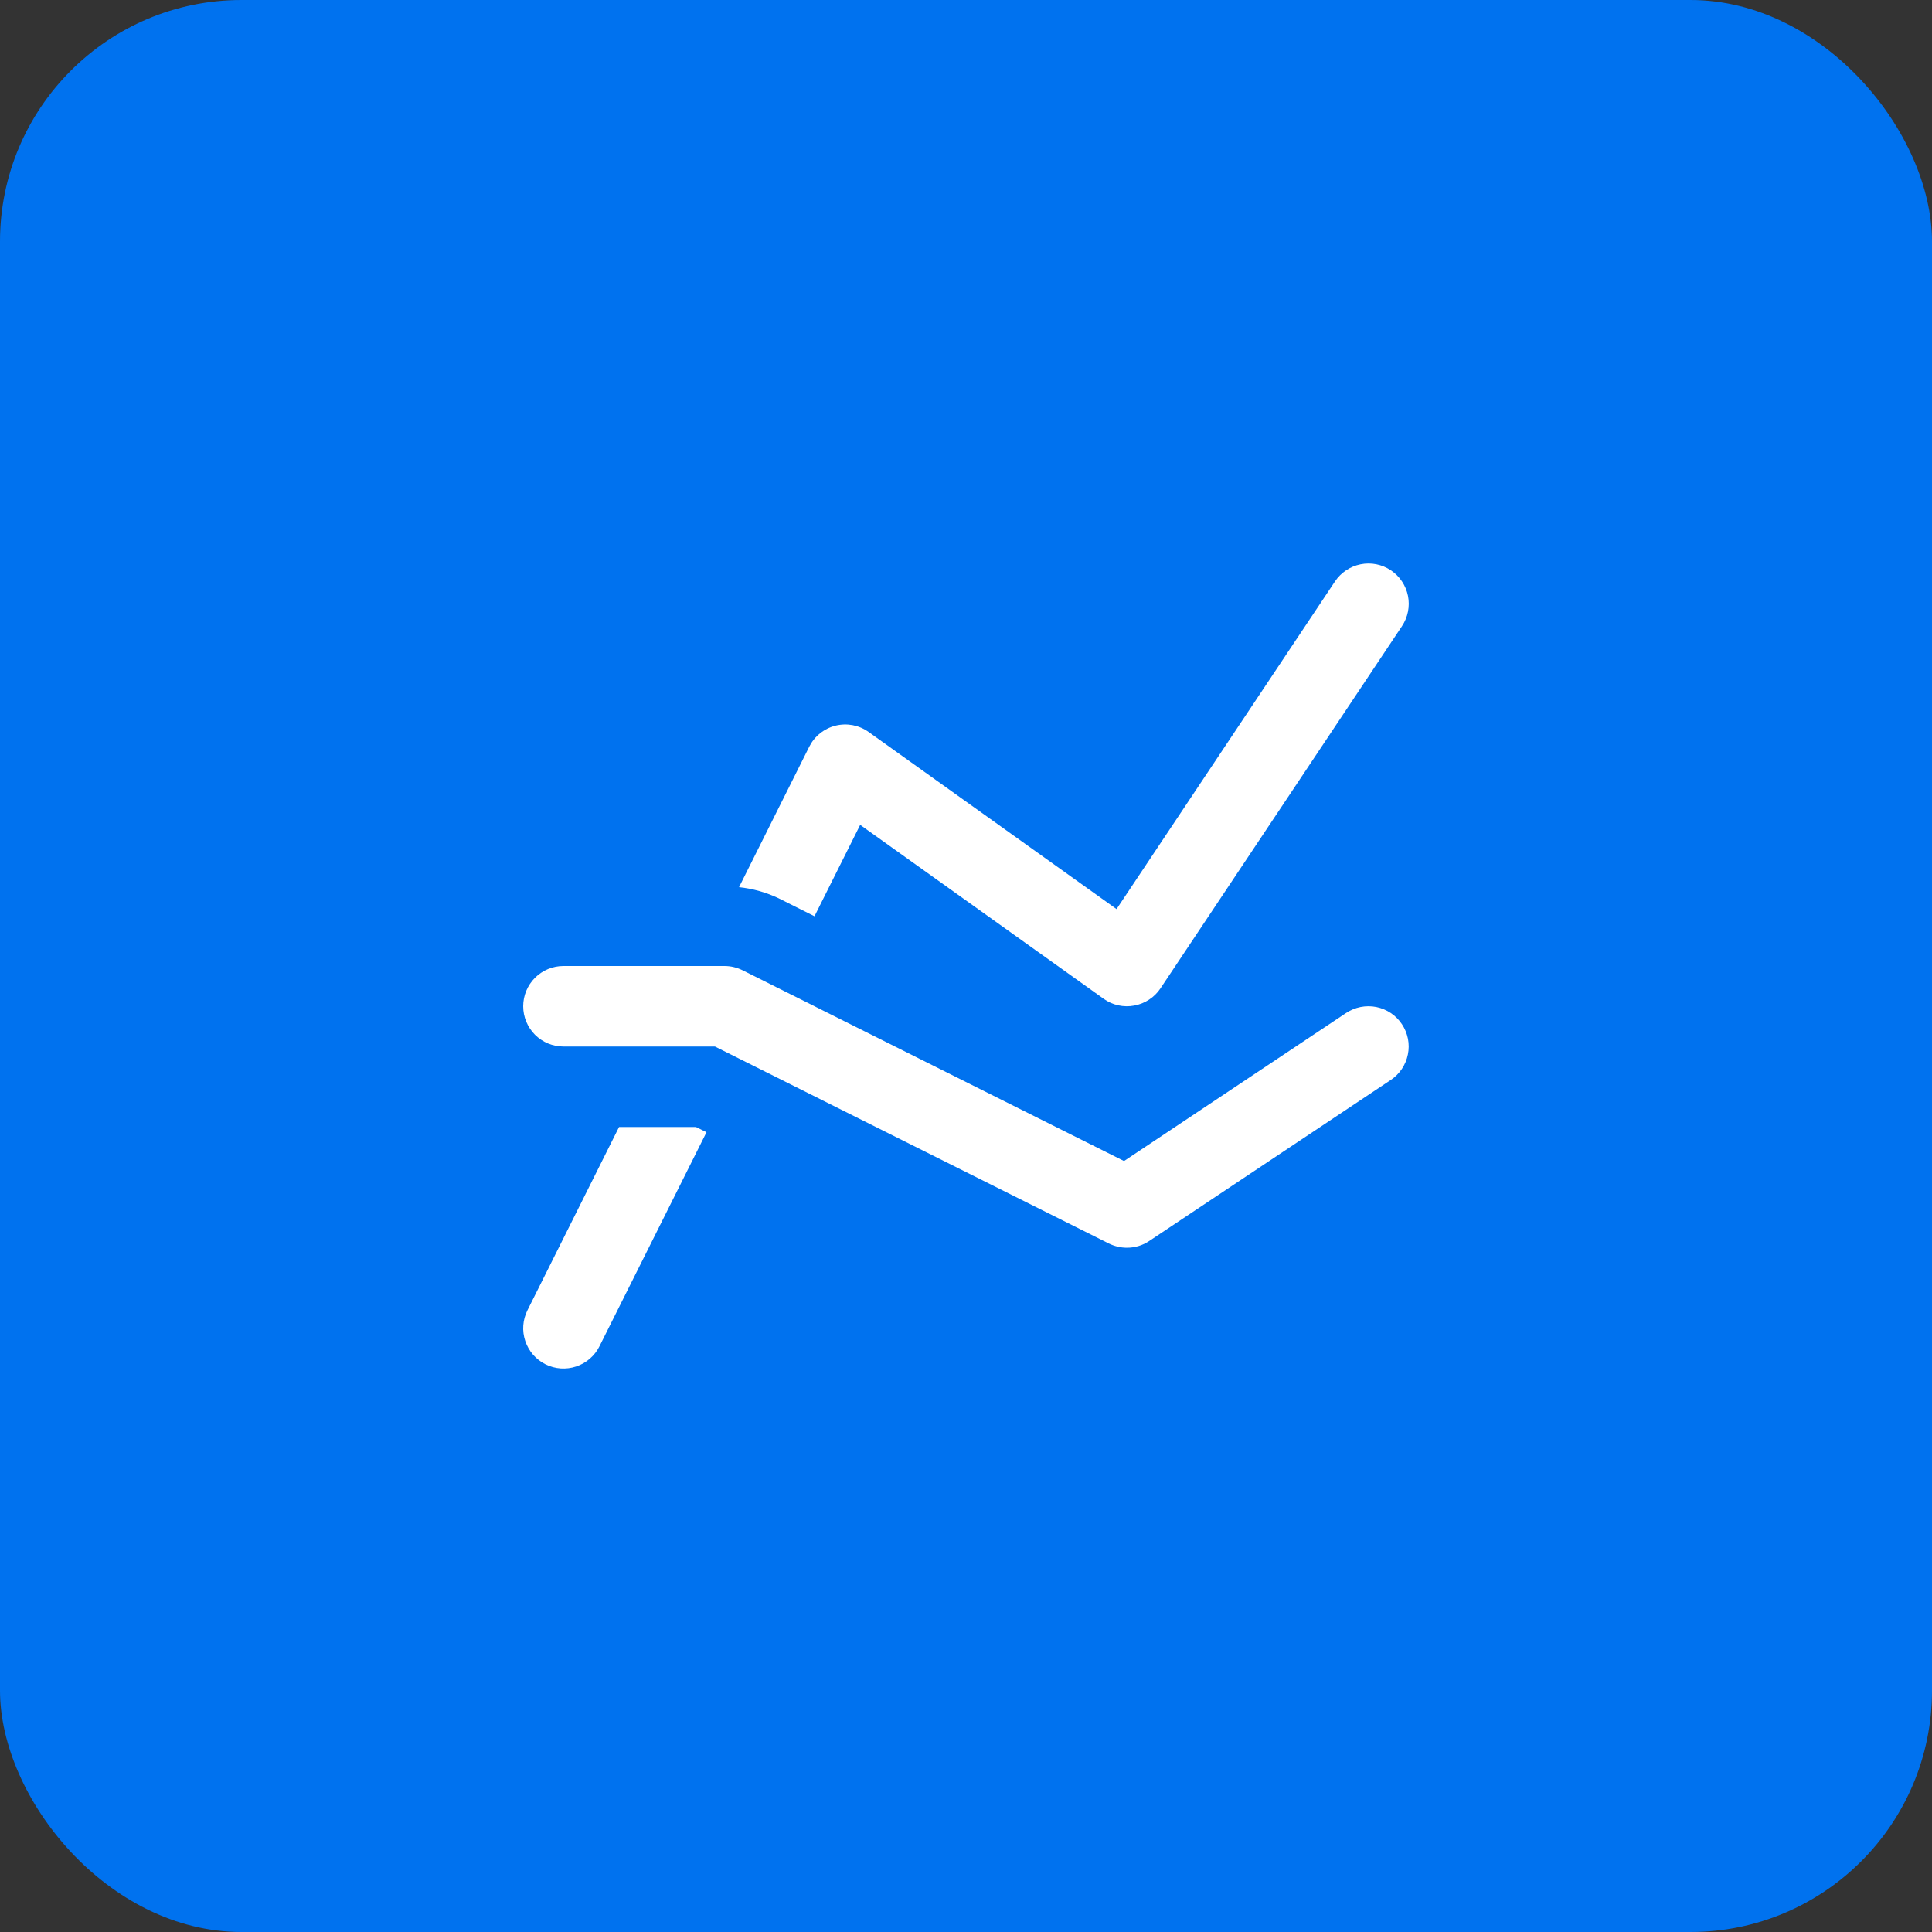 <?xml version="1.0" encoding="UTF-8"?>
<svg xmlns="http://www.w3.org/2000/svg" width="40" height="40" viewBox="0 0 40 40" fill="none">
  <rect x="0" y="0" width="40" height="40" fill="#333333" stroke="none"/>
  <rect width="40" height="40" rx="5" fill="#0072EF"></rect>
  <path d="M16.118 18.597L16.863 18.97L17.809 17.078L22.849 20.678C22.94 20.744 23.043 20.79 23.152 20.814C23.261 20.838 23.374 20.84 23.484 20.819C23.594 20.799 23.698 20.757 23.791 20.696C23.885 20.635 23.965 20.555 24.027 20.462L29.027 12.963C29.149 12.779 29.194 12.553 29.151 12.337C29.107 12.12 28.98 11.929 28.796 11.807C28.612 11.684 28.387 11.639 28.17 11.683C27.953 11.726 27.763 11.854 27.64 12.037L23.117 18.822L17.984 15.155C17.886 15.085 17.774 15.037 17.656 15.014C17.537 14.992 17.416 14.995 17.299 15.024C17.182 15.053 17.073 15.107 16.979 15.183C16.884 15.258 16.808 15.353 16.754 15.461L15.301 18.368C15.584 18.398 15.861 18.475 16.118 18.597Z" fill="white"></path>
  <path d="M14.409 23.333H12.817L10.92 27.128C10.871 27.226 10.842 27.332 10.834 27.441C10.826 27.55 10.84 27.66 10.875 27.764C10.91 27.868 10.964 27.964 11.036 28.047C11.108 28.129 11.195 28.197 11.293 28.246C11.391 28.295 11.498 28.324 11.607 28.332C11.716 28.339 11.826 28.326 11.93 28.291C12.034 28.256 12.13 28.201 12.212 28.13C12.295 28.058 12.363 27.971 12.412 27.872L14.627 23.442L14.409 23.333Z" fill="white"></path>
  <path d="M23.332 25.833C23.203 25.833 23.075 25.803 22.959 25.746L14.802 21.667H11.665C11.444 21.667 11.232 21.579 11.076 21.423C10.92 21.266 10.832 21.054 10.832 20.833C10.832 20.612 10.92 20.4 11.076 20.244C11.232 20.088 11.444 20 11.665 20H14.999C15.128 20 15.255 20.03 15.371 20.087L23.272 24.038L27.869 20.973C27.961 20.913 28.063 20.87 28.17 20.849C28.277 20.828 28.388 20.828 28.495 20.849C28.603 20.871 28.705 20.913 28.796 20.974C28.887 21.035 28.965 21.113 29.025 21.204C29.086 21.295 29.128 21.397 29.15 21.505C29.171 21.612 29.171 21.723 29.149 21.83C29.128 21.937 29.085 22.039 29.025 22.13C28.964 22.221 28.886 22.299 28.794 22.36L23.794 25.693C23.658 25.785 23.497 25.833 23.332 25.833Z" fill="white"></path>
</svg>
